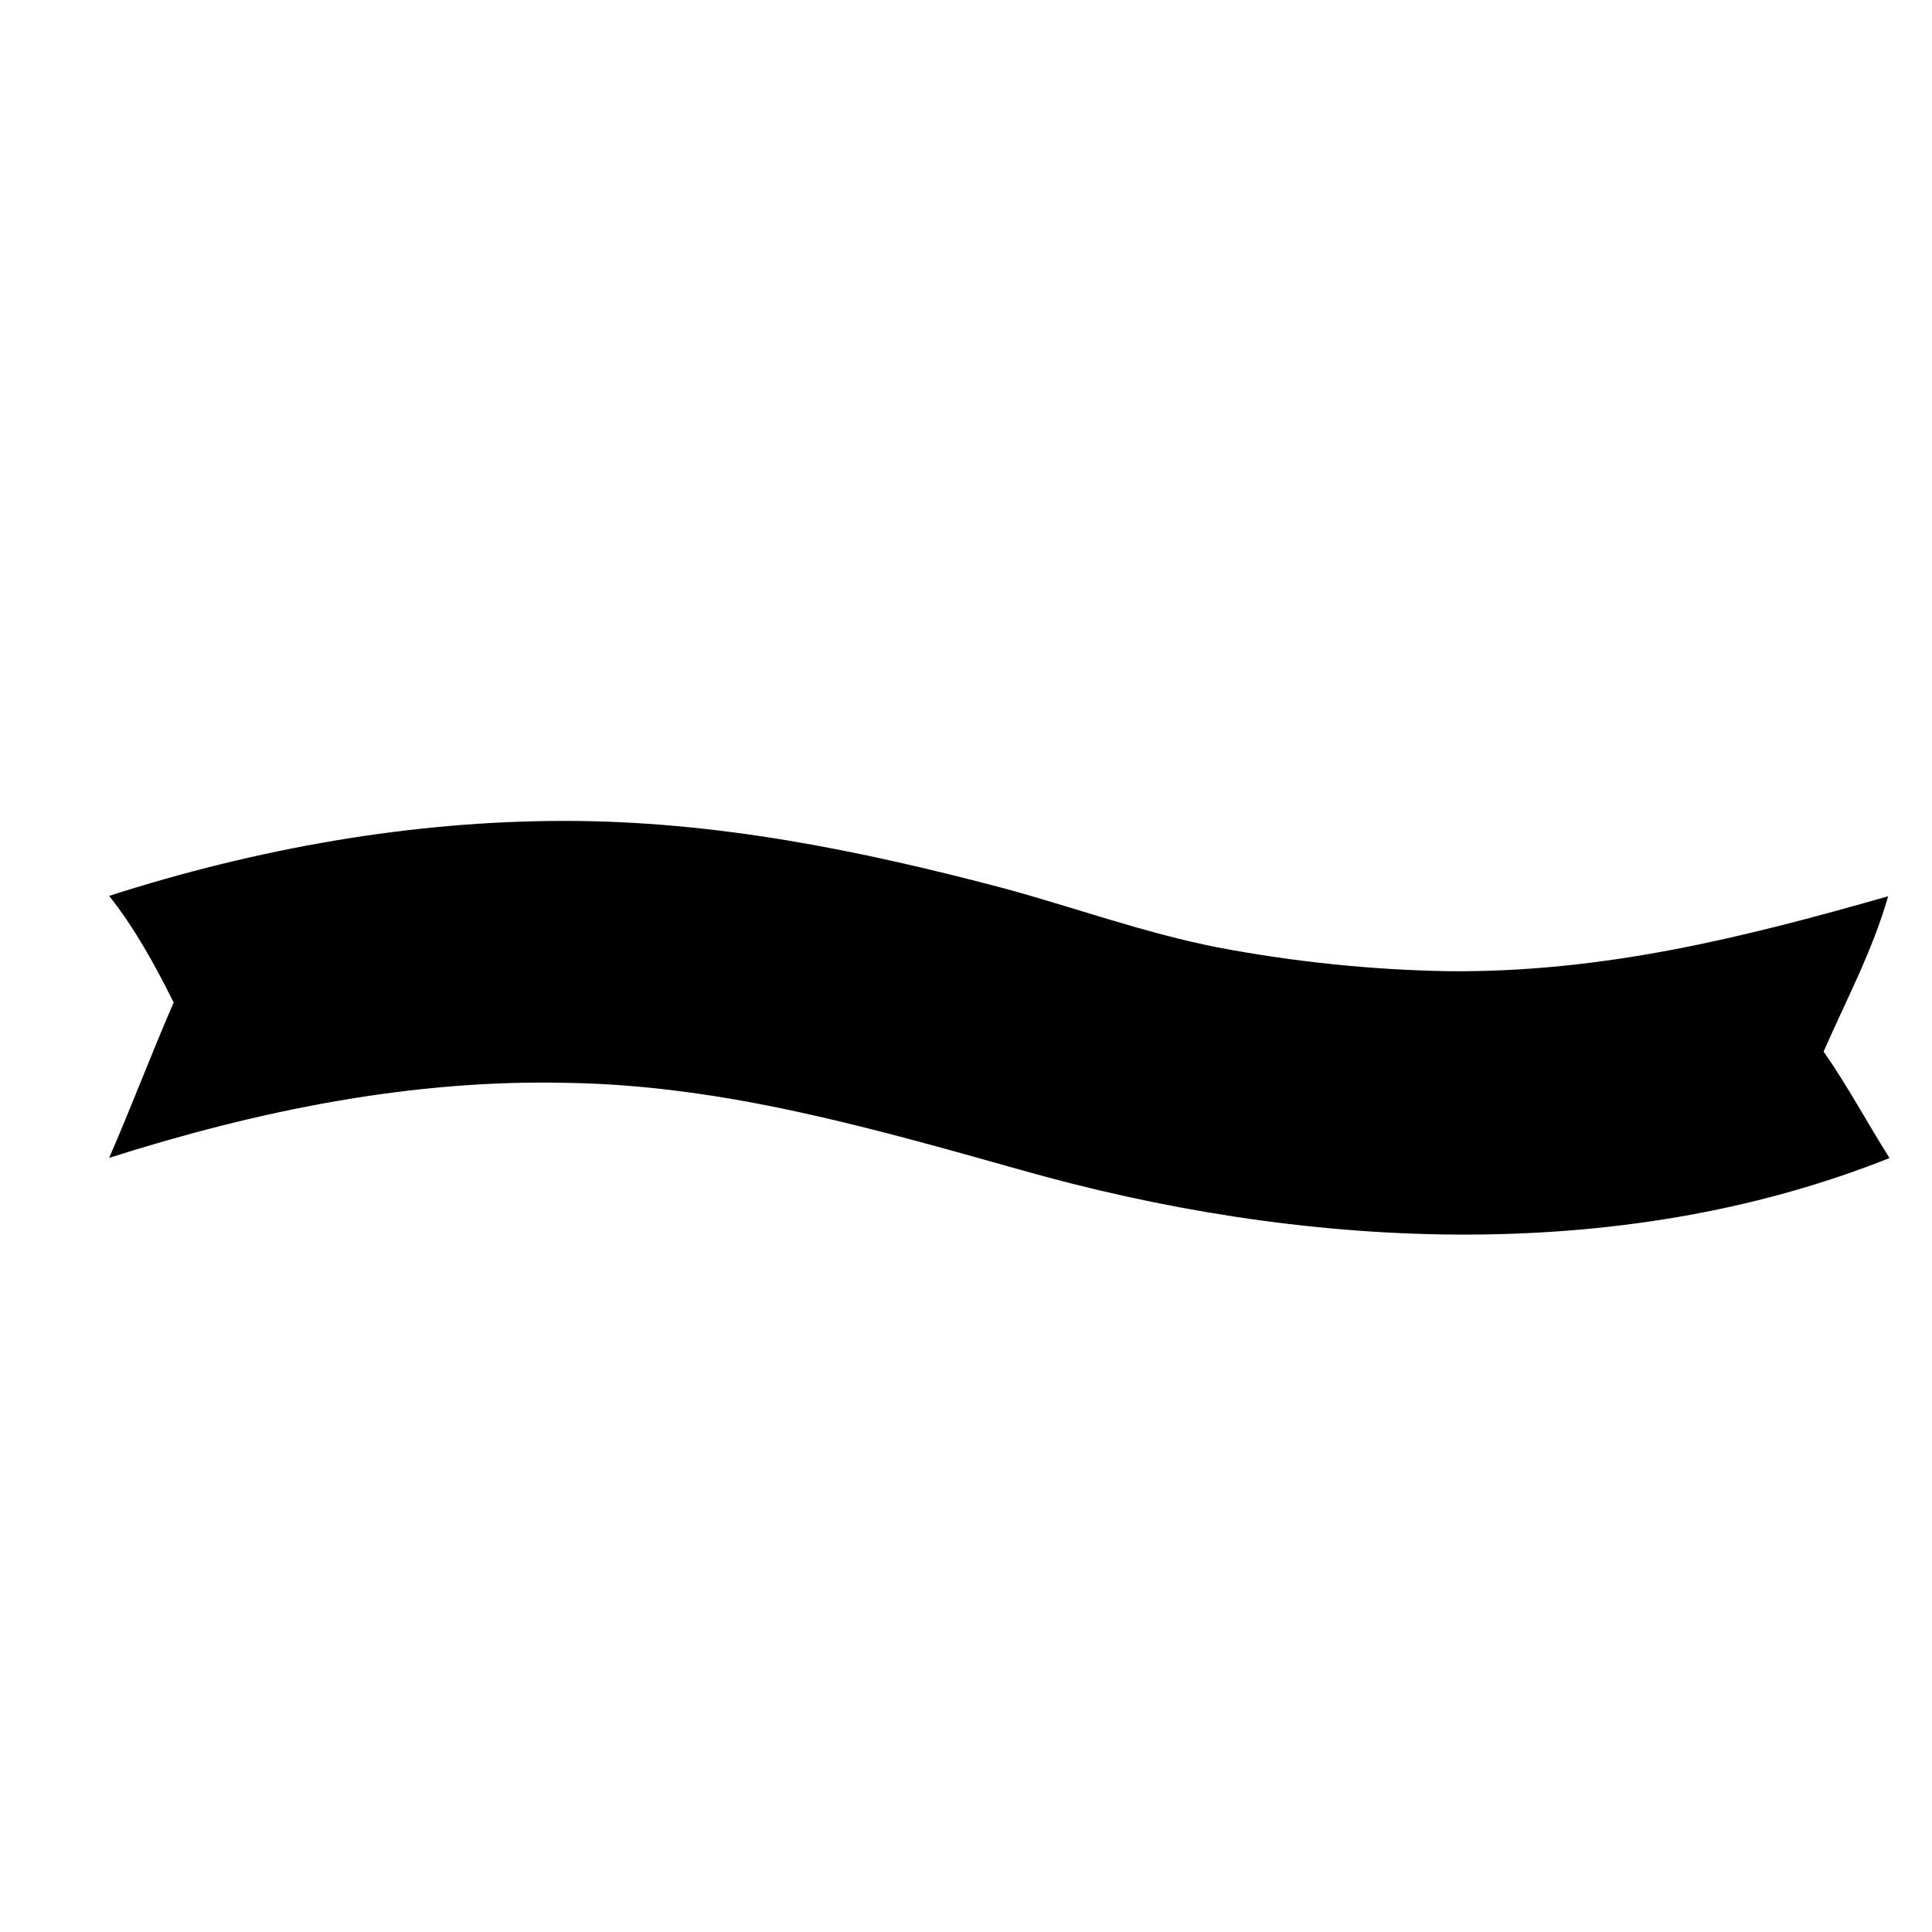 <?xml version="1.0" encoding="utf-8"?>
<!-- Generator: Adobe Illustrator 23.0.1, SVG Export Plug-In . SVG Version: 6.00 Build 0)  -->
<svg version="1.1" id="Layer_1" xmlns="http://www.w3.org/2000/svg" xmlns:xlink="http://www.w3.org/1999/xlink" x="0px" y="0px"
	 width="1000px" height="1000px" viewBox="0 0 1000 1000" style="enable-background:new 0 0 1000 1000;" xml:space="preserve">
<path d="M978,599.4c-141.8,56.6-306,47-449.8,6.1c-77.7-21.8-153.4-43.6-233.8-45c-81.1-2-160.8,14.3-237.9,38.8
	c11.6-26.6,21.8-53.8,33.4-80.4c-10.2-20.4-20.4-38.8-33.4-55.2c76.3-24.5,156.1-38.8,235.8-38.8c77.7,0,152,15,227,34.8
	c37.5,10.2,72.9,23.2,111.1,30.7c39.5,7.5,79.7,11.6,119.3,12.3c79.7,0.7,151.3-17,227.6-38.8c-8.2,28.6-21.8,53.8-33.4,80.4
	C956.2,561.9,966.4,581,978,599.4z"/>
</svg>
